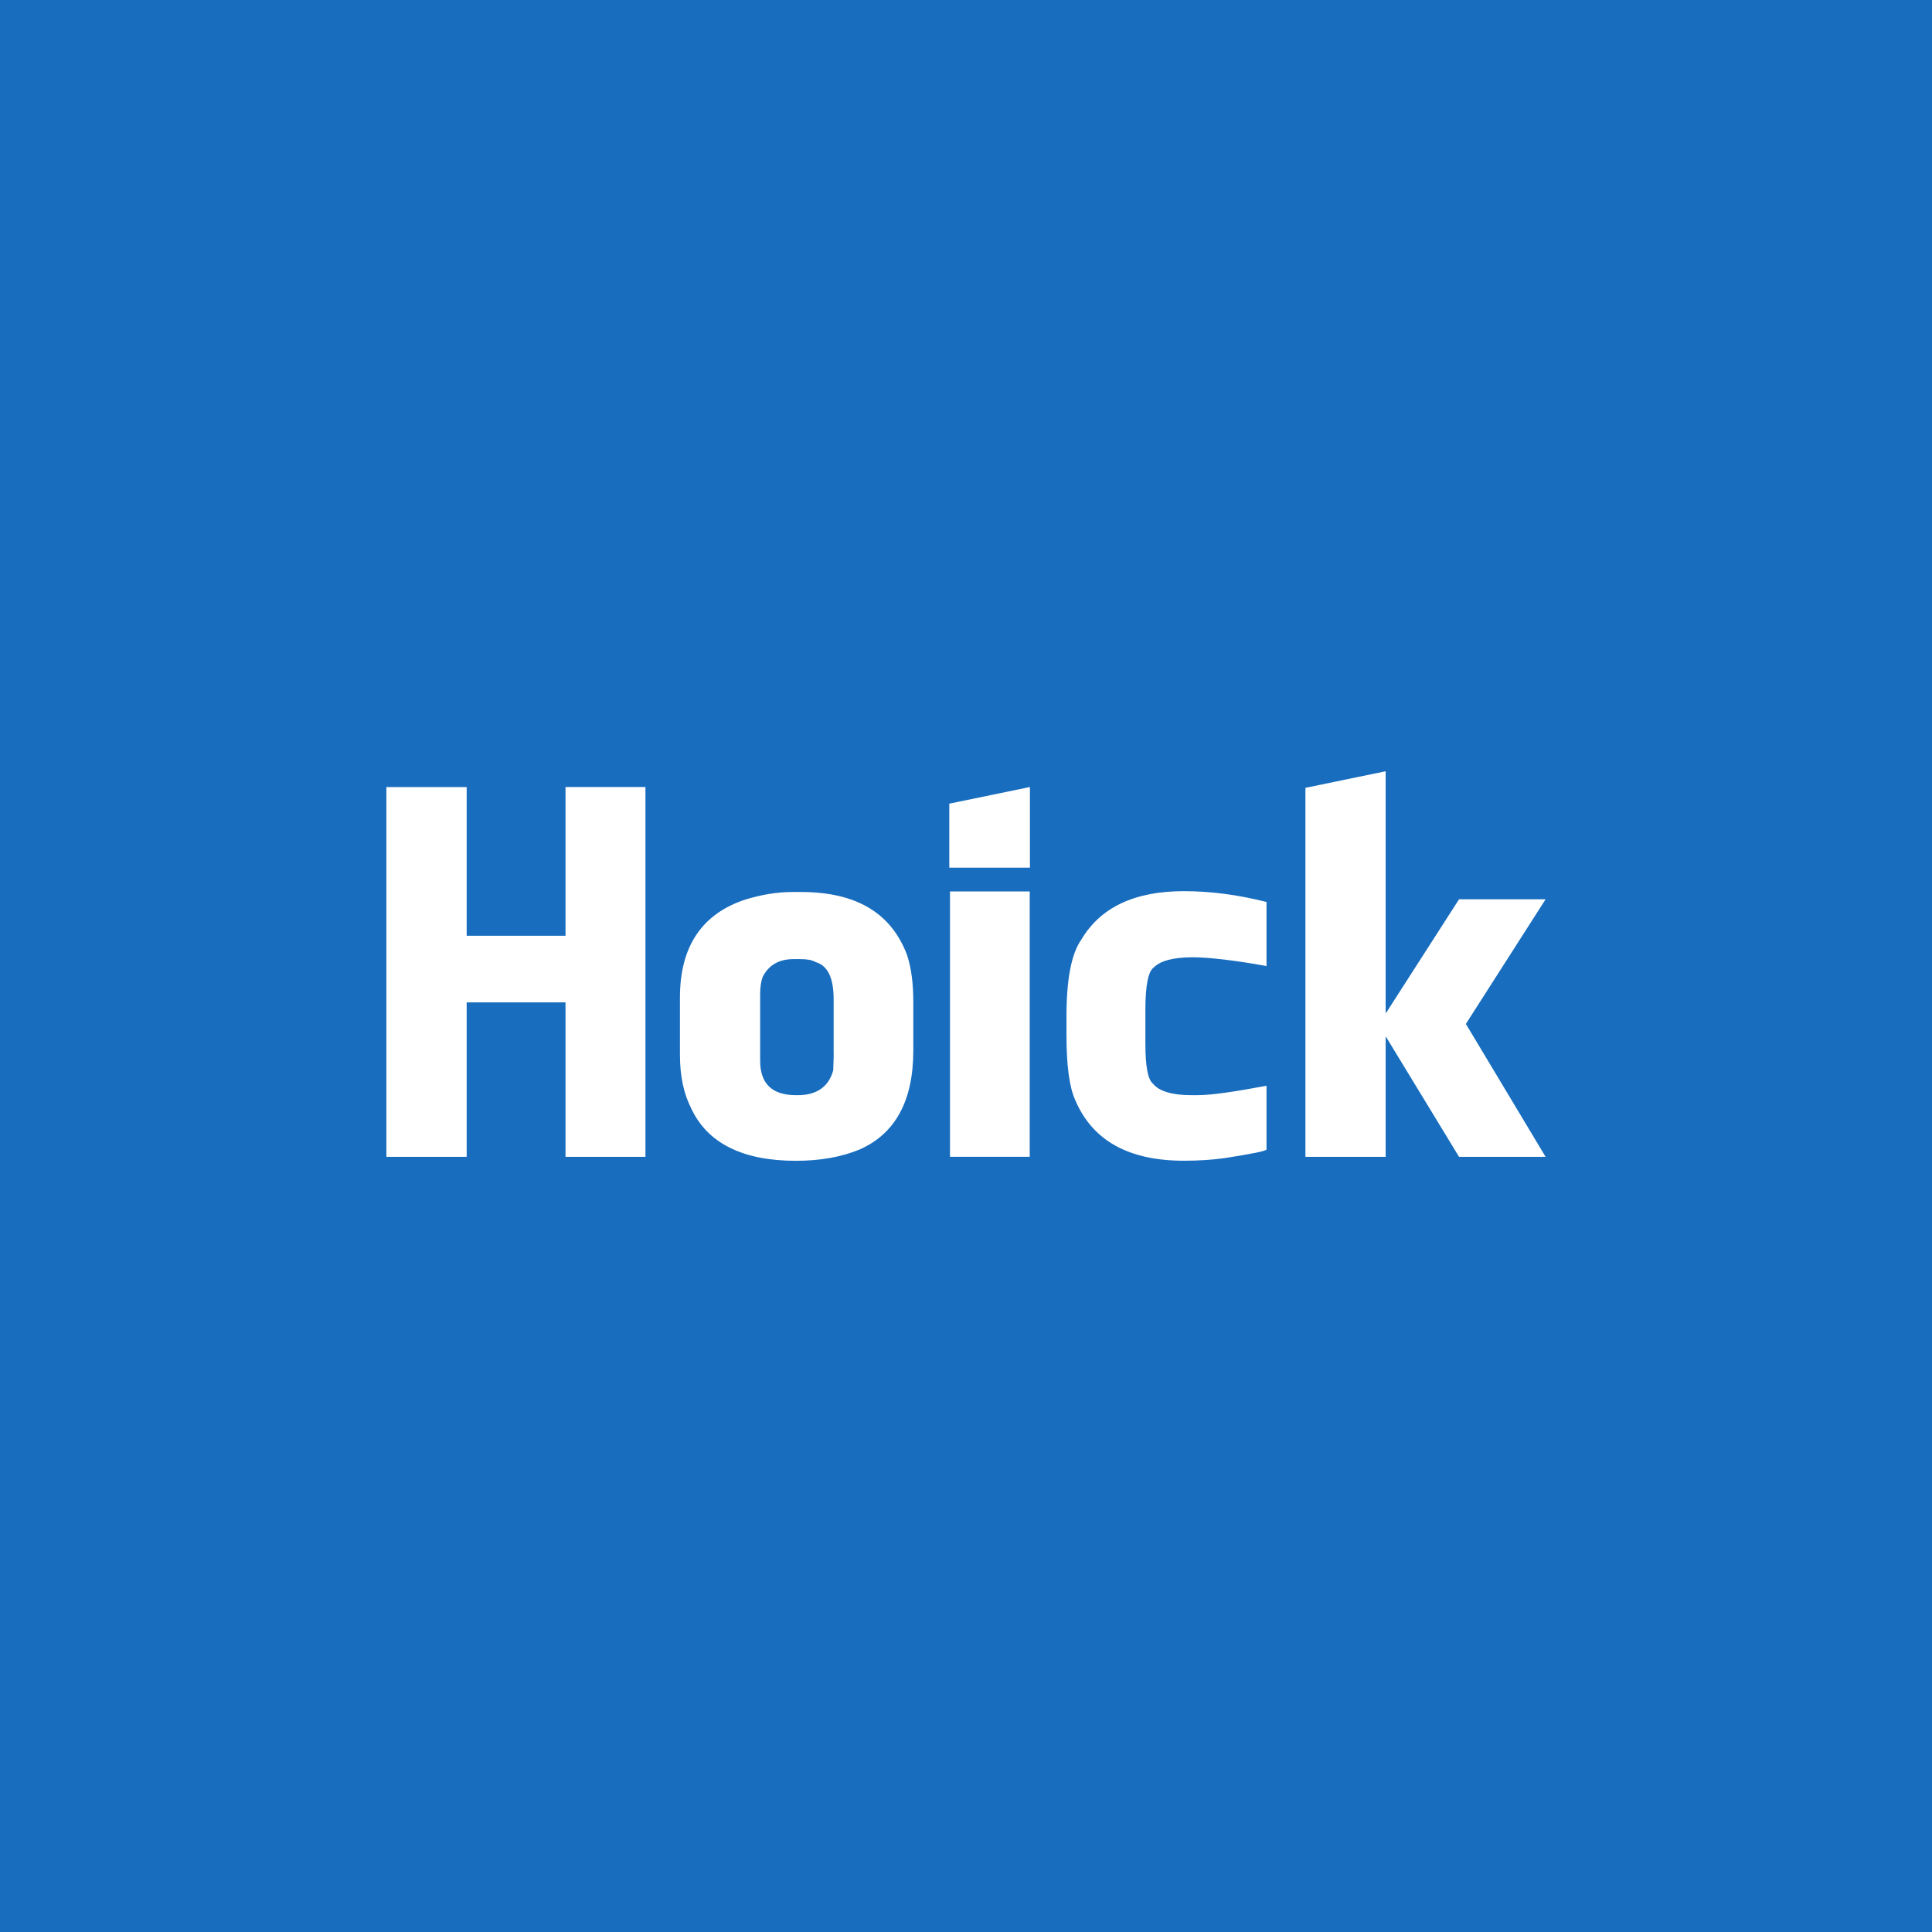 <?xml version="1.0" encoding="utf-8"?>
<!-- Generator: Adobe Illustrator 23.0.0, SVG Export Plug-In . SVG Version: 6.00 Build 0)  -->
<svg version="1.1" id="Layer_1" xmlns="http://www.w3.org/2000/svg" xmlns:xlink="http://www.w3.org/1999/xlink" x="0px" y="0px"
	 viewBox="0 0 283.46 283.46" style="enable-background:new 0 0 283.46 283.46;" xml:space="preserve">
<style type="text/css">
	.st0{fill:#186DBE;}
	.st1{fill:#FFFFFF;}
</style>
<rect x="0" y="0" class="st0" width="283.46" height="283.46"/>
<g>
	<path class="st1" d="M133.07,140.08c-2.3-6.04-7.32-9.21-15.58-9.21h-1.15c-2.51,0-4.67,0.43-6.89,1.08
		c-6.46,2.09-9.69,6.91-9.69,14.4v8.42c0,3.17,0.58,5.75,1.65,7.84c2.37,5.11,7.54,7.7,15.36,7.7c3.66,0,6.74-0.58,9.33-1.65
		c5.24-2.3,7.9-7.13,7.9-14.54v-7.05C134,144.33,133.72,142.03,133.07,140.08z M122.32,154.54c0,1.1-0.07,1.82-0.07,2.49
		c-0.66,2.41-2.41,3.65-5.18,3.65h-0.29c-3.5,0-5.25-1.68-5.25-5.04v-9.8c0-1.1,0.14-1.83,0.36-2.49c0.88-1.76,2.41-2.63,4.52-2.63
		h0.95c0.87,0,1.68,0.07,2.33,0.44c1.75,0.51,2.62,2.34,2.62,5.41V154.54z M139.38,130.79h11.7v38.93h-11.7V130.79z M94.7,115.47
		v0.42v29.43v24.41H82.97v-22.24v-0.01v-0.41h-14.5v0.41v0.01v22.24H56.69v-53.82v-0.02v-0.41h11.78v0.41v0.02v21.38h14.5v-21.4
		v-0.42H94.7z M185.82,159.3v1.38v7.96c0,0.22-2.08,0.65-6.31,1.3c-1.65,0.22-3.59,0.36-5.81,0.36c-8.11,0-13.42-2.96-15.94-8.89
		c-0.86-1.88-1.29-5.06-1.29-9.62v-2.6c0-5.49,0.72-9.25,2.15-11.28c2.8-4.77,7.82-7.16,15.07-7.16c3.87,0,7.89,0.51,12.13,1.59v4.4
		v5c-4.26-0.79-8.42-1.29-10.81-1.29c-2.86,0-4.76,0.52-5.71,1.48c-0.81,0.52-1.25,2.58-1.25,6.2v5.02c0,3.32,0.37,5.24,1.1,5.83
		c0.88,1.11,2.78,1.7,5.64,1.7h0.88C177.78,160.68,181.12,160.18,185.82,159.3z M215.07,150.23l11.7,19.5h-12.7l-10.7-17.58h-0.07
		v17.58h-11.77v-54.14l11.77-2.43v35.44h0.07l10.7-16.66h12.7L215.07,150.23z M151.11,115.47v11.83h-11.83v-9.39L151.11,115.47z"/>
</g>
</svg>
